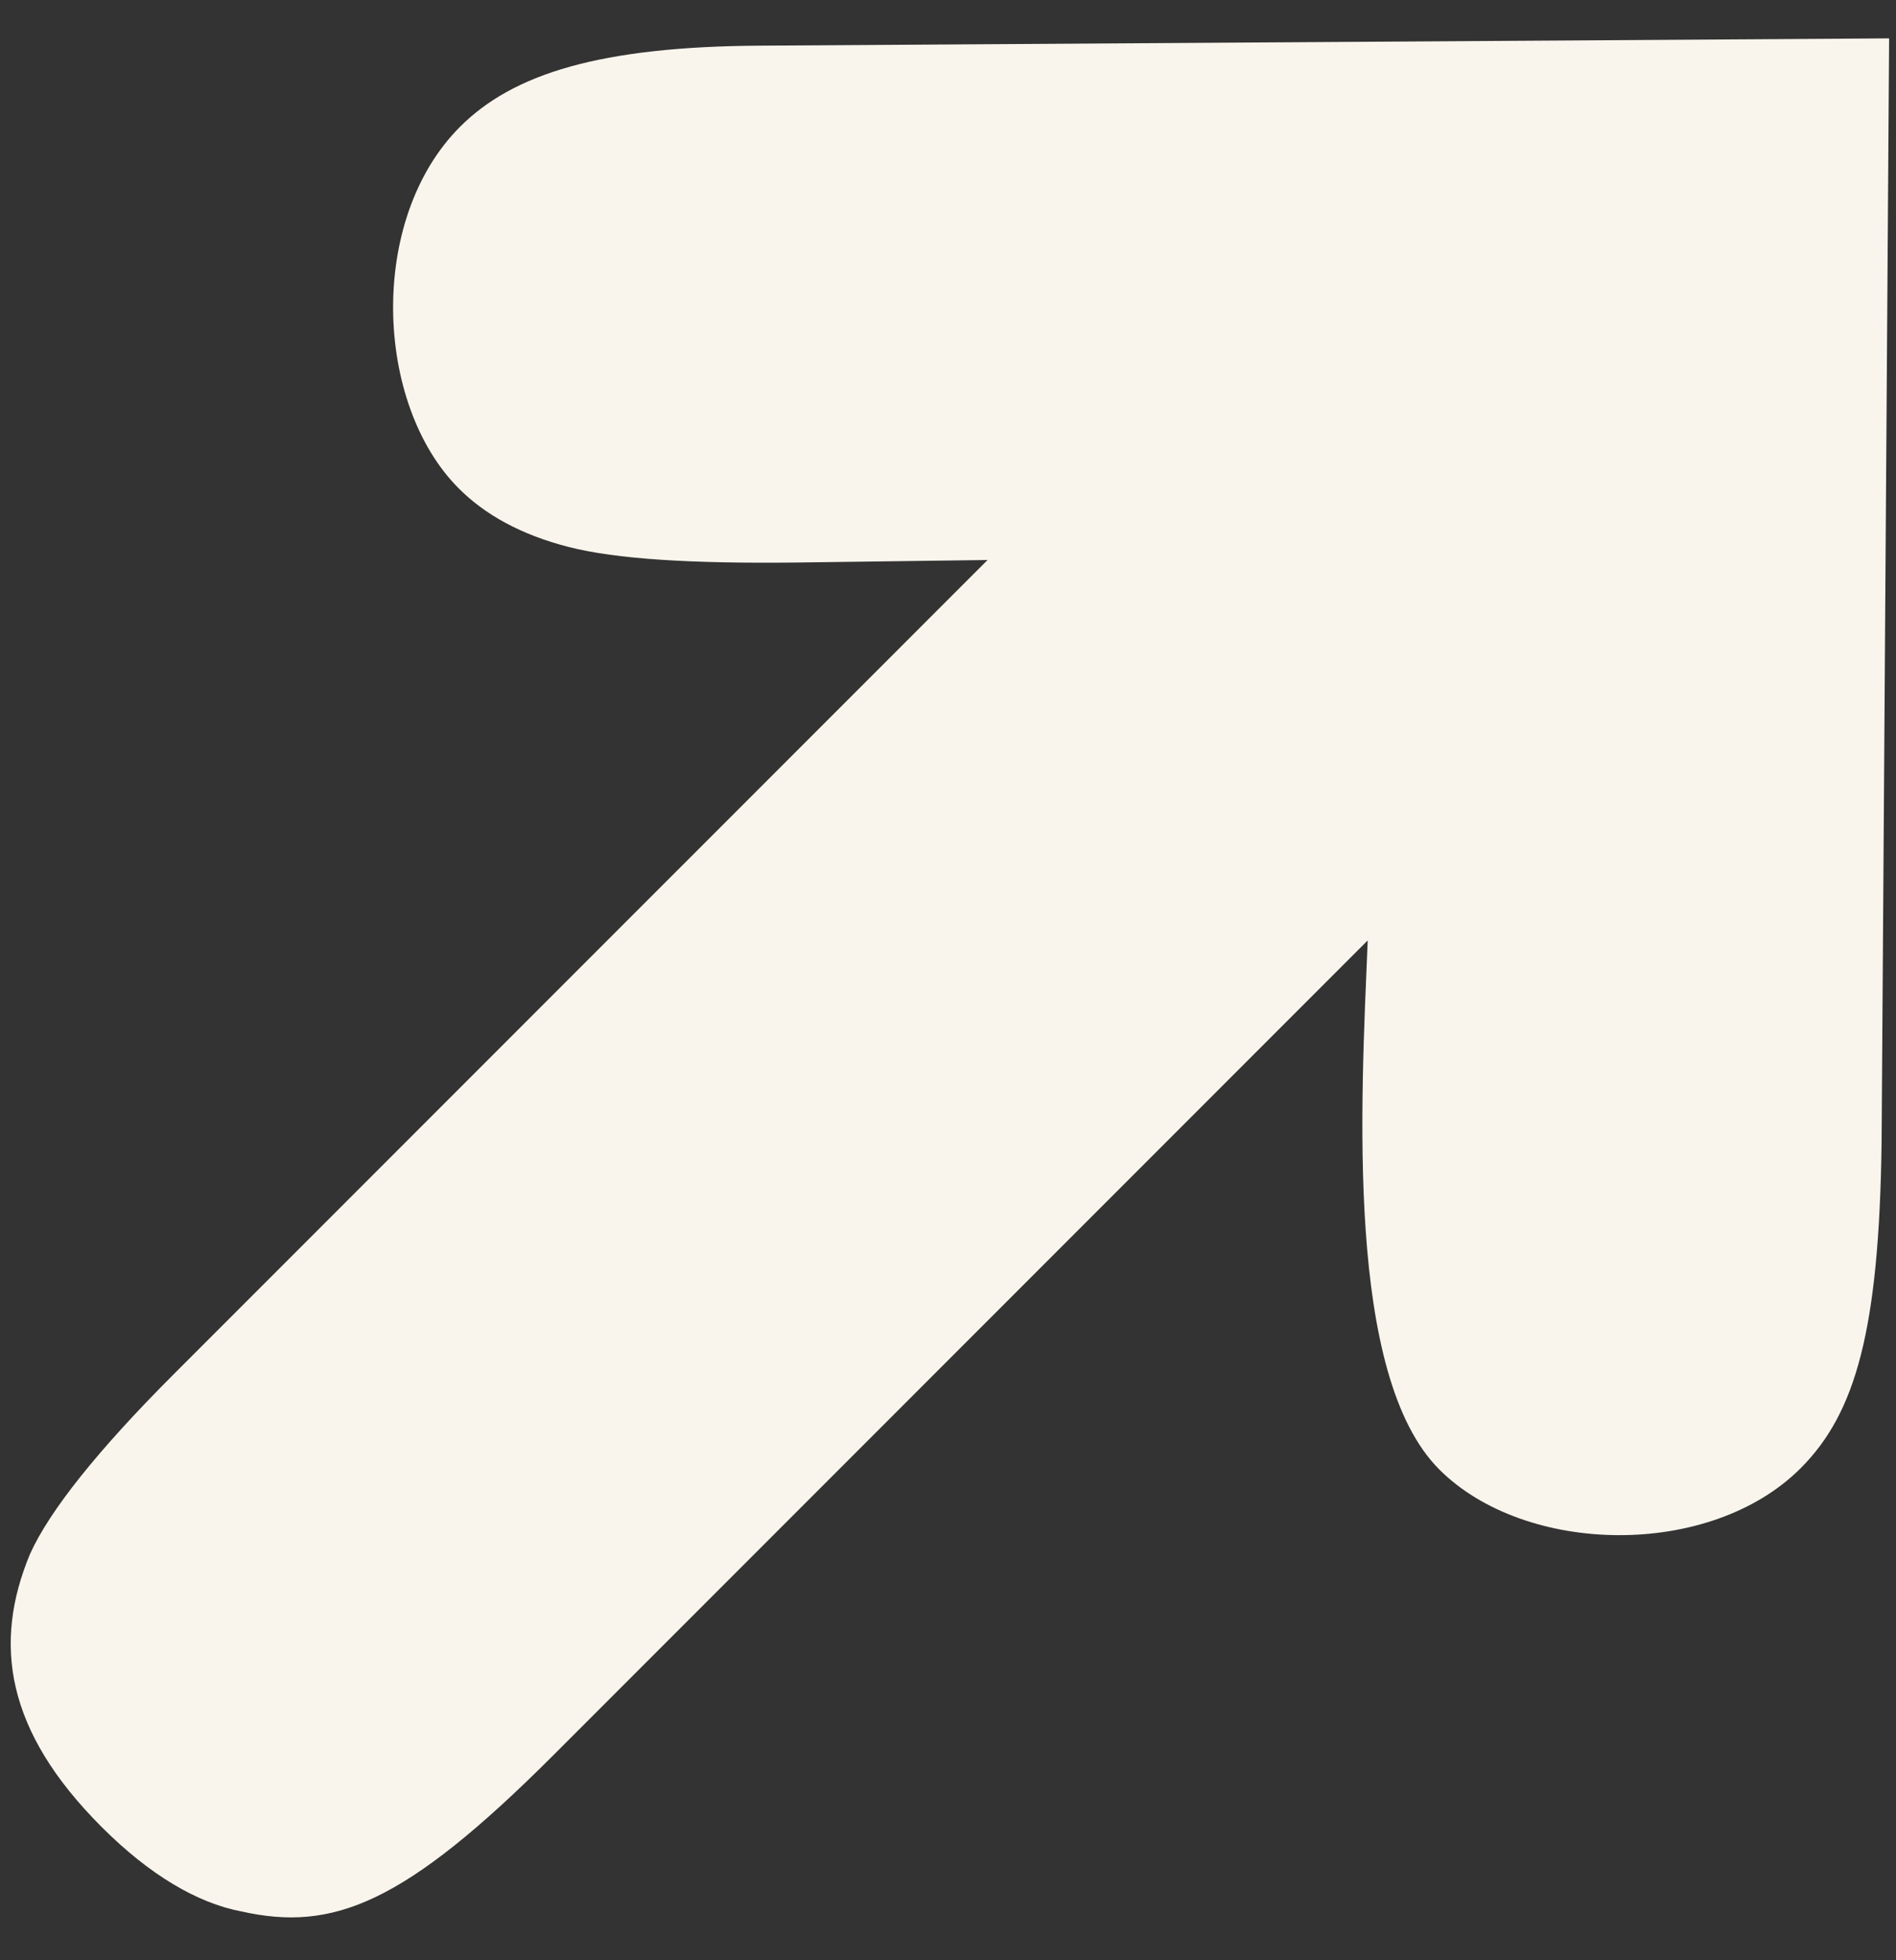 <svg width="30" height="31" viewBox="0 0 30 31" fill="none" xmlns="http://www.w3.org/2000/svg">
<rect x="0" y="0" width="30" height="31" fill="#333333" stroke="none"/>
<path d="M28.491 23.219C27.057 24.654 24.134 24.6 22.773 23.238C21.285 21.75 21.535 17.448 21.641 14.872L8.762 27.751C6.392 30.121 5.264 30.552 3.816 30.227C3.124 30.096 2.366 29.651 1.607 28.891C0.087 27.371 -0.112 25.987 0.474 24.578C0.783 23.889 1.561 22.92 2.746 21.735L15.626 8.856L12.609 8.896C10.944 8.915 9.75 8.843 8.994 8.649C8.238 8.455 7.67 8.136 7.259 7.724C5.929 6.395 5.813 3.472 7.278 2.006C8.12 1.164 9.5 0.735 12.044 0.722L29.891 0.607L29.772 18.076C29.732 21.029 29.365 22.346 28.491 23.219Z" fill="#F9F5EC"/>
</svg>
